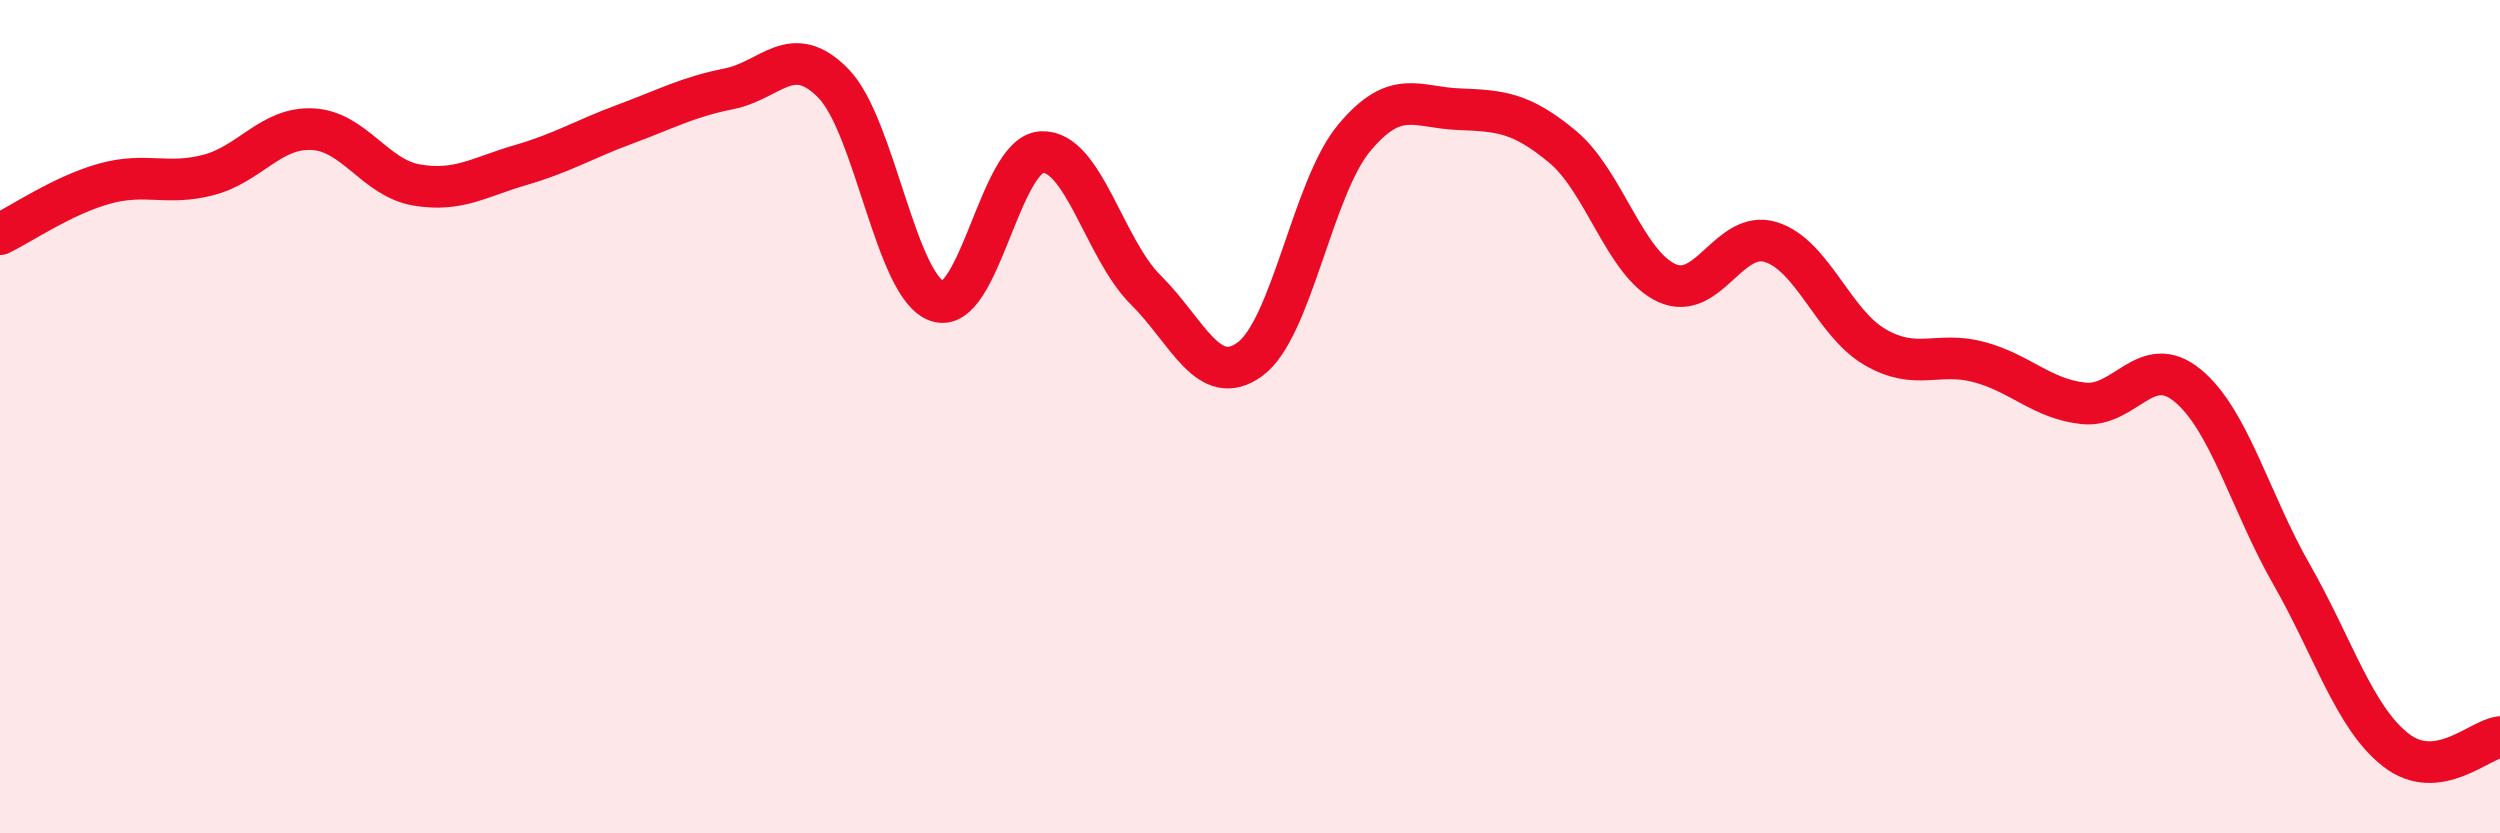 
    <svg width="60" height="20" viewBox="0 0 60 20" xmlns="http://www.w3.org/2000/svg">
      <path
        d="M 0,5.62 C 0.5,5.38 1.5,4.69 2.5,4.41 C 3.5,4.13 4,4.46 5,4.2 C 6,3.94 6.5,3.05 7.5,3.1 C 8.5,3.15 9,4.27 10,4.44 C 11,4.61 11.5,4.25 12.5,3.96 C 13.5,3.67 14,3.35 15,2.98 C 16,2.61 16.5,2.33 17.5,2.13 C 18.5,1.93 19,0.98 20,2 C 21,3.02 21.5,6.9 22.5,7.23 C 23.5,7.56 24,3.7 25,3.65 C 26,3.6 26.5,5.97 27.5,6.96 C 28.5,7.95 29,9.35 30,8.62 C 31,7.89 31.5,4.51 32.5,3.31 C 33.5,2.11 34,2.58 35,2.62 C 36,2.66 36.5,2.69 37.5,3.52 C 38.5,4.35 39,6.33 40,6.79 C 41,7.25 41.5,5.5 42.5,5.81 C 43.5,6.12 44,7.75 45,8.33 C 46,8.91 46.5,8.42 47.5,8.69 C 48.5,8.96 49,9.57 50,9.68 C 51,9.79 51.5,8.43 52.5,9.25 C 53.5,10.07 54,12.04 55,13.79 C 56,15.54 56.5,17.22 57.5,18 C 58.5,18.78 59.5,17.75 60,17.69L60 20L0 20Z"
        fill="#EB0A25"
        opacity="0.1"
        stroke-linecap="round"
        stroke-linejoin="round"
      />
      <path
        d="M 0,5.62 C 0.5,5.38 1.5,4.69 2.5,4.41 C 3.5,4.13 4,4.46 5,4.2 C 6,3.94 6.5,3.05 7.5,3.1 C 8.5,3.15 9,4.27 10,4.44 C 11,4.61 11.5,4.25 12.5,3.96 C 13.5,3.67 14,3.35 15,2.98 C 16,2.61 16.5,2.33 17.5,2.13 C 18.5,1.93 19,0.98 20,2 C 21,3.02 21.5,6.9 22.5,7.23 C 23.5,7.56 24,3.7 25,3.65 C 26,3.6 26.5,5.97 27.5,6.96 C 28.5,7.95 29,9.35 30,8.62 C 31,7.89 31.5,4.51 32.5,3.31 C 33.5,2.11 34,2.58 35,2.62 C 36,2.66 36.5,2.69 37.5,3.52 C 38.5,4.35 39,6.33 40,6.79 C 41,7.25 41.5,5.5 42.5,5.81 C 43.5,6.12 44,7.75 45,8.33 C 46,8.91 46.5,8.42 47.5,8.69 C 48.5,8.96 49,9.57 50,9.68 C 51,9.79 51.5,8.43 52.5,9.25 C 53.5,10.07 54,12.04 55,13.79 C 56,15.54 56.5,17.22 57.5,18 C 58.5,18.78 59.5,17.75 60,17.69"
        stroke="#EB0A25"
        stroke-width="1"
        fill="none"
        stroke-linecap="round"
        stroke-linejoin="round"
      />
    </svg>
  